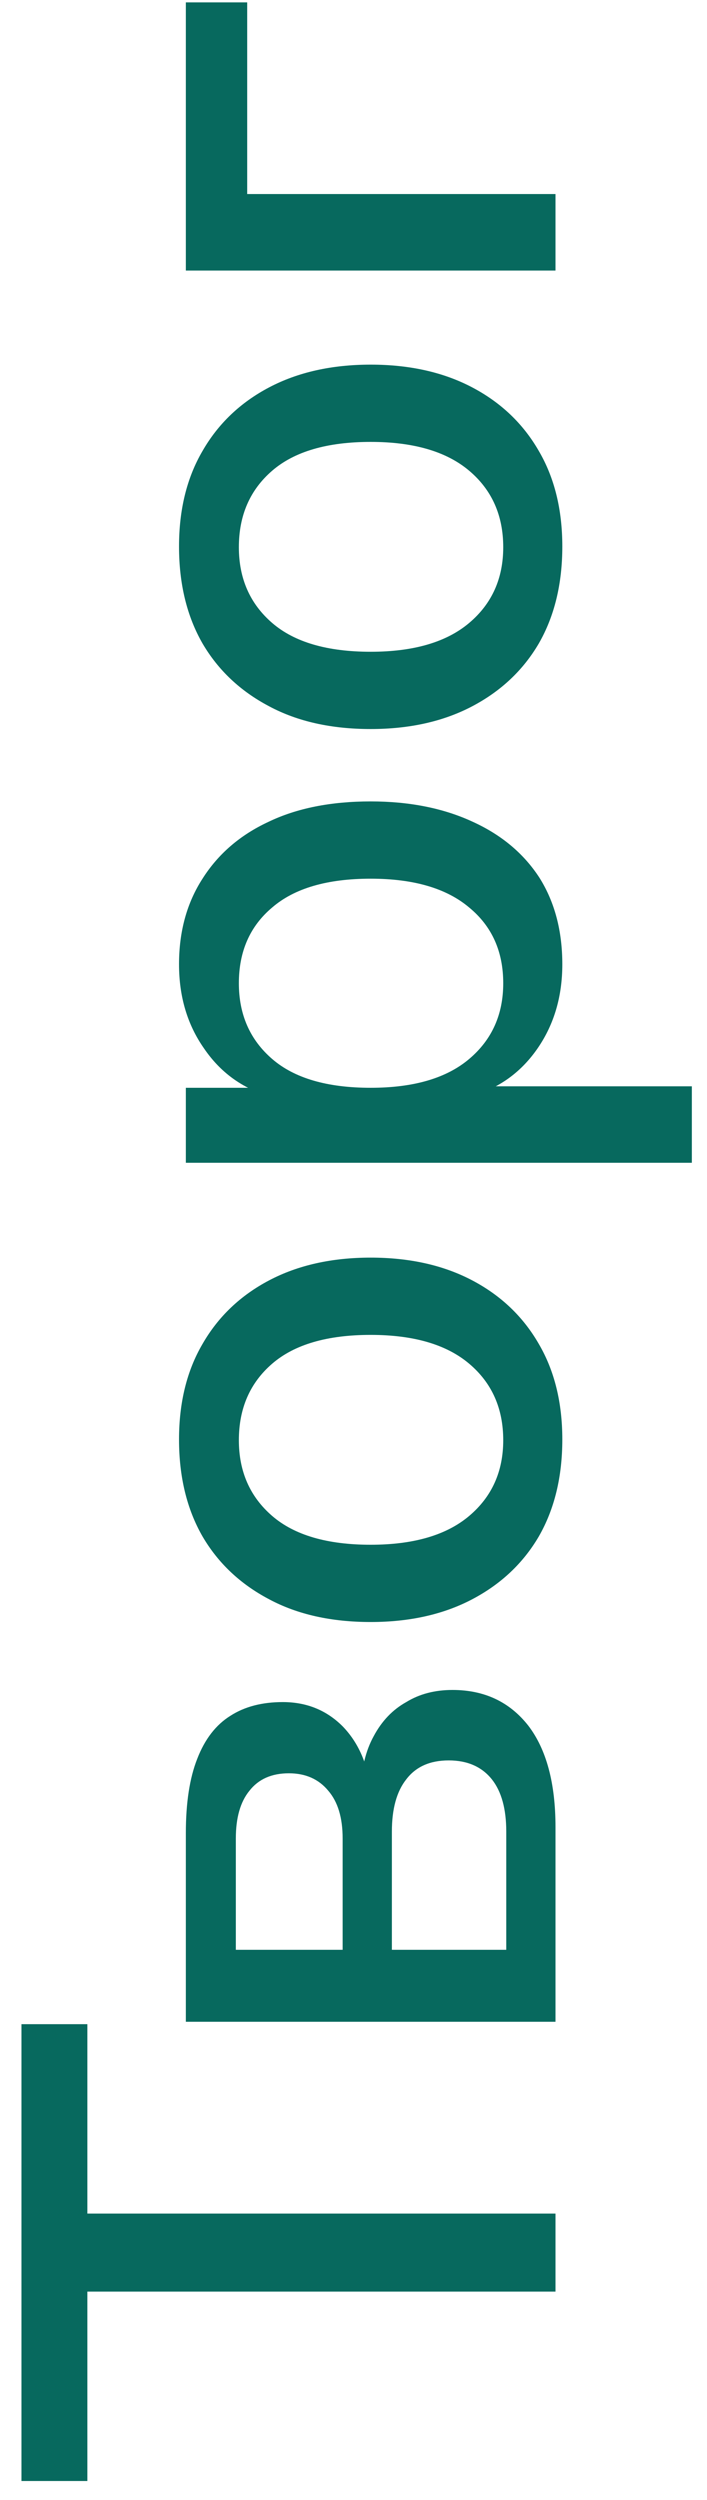 <?xml version="1.0" encoding="UTF-8"?> <svg xmlns="http://www.w3.org/2000/svg" width="28" height="99" viewBox="0 0 28 99" fill="none"><path d="M22 90.745L3.46 90.745L3.46 98.245L0.85 98.245L0.85 80.155L3.46 80.155L3.46 87.655L22 87.655L22 90.745ZM22 80.06L7.36 80.06L7.36 72.59C7.36 71.39 7.51 70.41 7.81 69.65C8.11 68.87 8.55 68.3 9.13 67.94C9.69 67.58 10.38 67.4 11.2 67.4C12.14 67.4 12.93 67.72 13.57 68.36C14.19 69 14.56 69.84 14.68 70.88L14.29 70.88C14.31 70.04 14.48 69.33 14.8 68.75C15.12 68.15 15.55 67.7 16.09 67.4C16.61 67.08 17.22 66.92 17.92 66.92C19.18 66.92 20.18 67.39 20.92 68.33C21.64 69.27 22 70.61 22 72.35L22 80.06ZM20.05 77.21L20.05 72.53C20.05 71.63 19.86 70.94 19.48 70.46C19.08 69.96 18.51 69.71 17.77 69.71C17.03 69.71 16.47 69.96 16.09 70.46C15.71 70.94 15.52 71.63 15.52 72.53L15.52 77.21L20.05 77.21ZM13.57 77.21L13.57 72.8C13.57 71.98 13.38 71.35 13 70.91C12.62 70.45 12.1 70.22 11.44 70.22C10.76 70.22 10.24 70.45 9.88 70.91C9.52 71.35 9.34 71.98 9.34 72.8L9.34 77.21L13.57 77.21ZM22.27 57C22.27 58.48 21.96 59.76 21.34 60.84C20.72 61.9 19.84 62.73 18.7 63.33C17.56 63.93 16.22 64.23 14.68 64.23C13.12 64.23 11.78 63.93 10.66 63.33C9.52 62.73 8.64 61.9 8.02 60.84C7.4 59.76 7.09 58.48 7.09 57C7.09 55.54 7.4 54.28 8.02 53.22C8.64 52.14 9.52 51.3 10.66 50.7C11.8 50.1 13.14 49.8 14.68 49.8C16.22 49.8 17.56 50.1 18.7 50.7C19.84 51.3 20.72 52.14 21.34 53.22C21.96 54.28 22.27 55.54 22.27 57ZM19.93 57.03C19.93 55.77 19.48 54.76 18.58 54C17.68 53.24 16.38 52.86 14.68 52.86C12.96 52.86 11.66 53.24 10.78 54C9.9 54.76 9.46 55.77 9.46 57.03C9.46 58.27 9.9 59.27 10.78 60.03C11.66 60.79 12.96 61.17 14.68 61.17C16.38 61.17 17.68 60.79 18.58 60.03C19.48 59.27 19.93 58.27 19.93 57.03ZM27.4 46.045L7.36 46.045L7.36 43.075L10.66 43.075L10.66 43.406C9.58 43.086 8.72 42.456 8.08 41.516C7.42 40.575 7.09 39.465 7.09 38.185C7.09 36.886 7.4 35.755 8.02 34.795C8.64 33.816 9.51 33.066 10.63 32.545C11.75 32.005 13.1 31.735 14.68 31.735C16.22 31.735 17.57 32.005 18.73 32.545C19.87 33.066 20.75 33.806 21.37 34.766C21.97 35.725 22.27 36.865 22.27 38.185C22.27 39.446 21.95 40.545 21.31 41.486C20.67 42.425 19.82 43.056 18.76 43.376L18.76 43.016L27.4 43.016L27.4 46.045ZM19.93 38.935C19.93 37.675 19.48 36.675 18.58 35.935C17.68 35.175 16.38 34.795 14.68 34.795C12.96 34.795 11.66 35.175 10.78 35.935C9.9 36.675 9.46 37.675 9.46 38.935C9.46 40.175 9.9 41.175 10.78 41.935C11.66 42.696 12.96 43.075 14.68 43.075C16.38 43.075 17.68 42.696 18.58 41.935C19.48 41.175 19.93 40.175 19.93 38.935ZM22.27 21.639C22.27 23.119 21.96 24.399 21.34 25.479C20.72 26.539 19.84 27.369 18.7 27.969C17.56 28.569 16.22 28.869 14.68 28.869C13.12 28.869 11.78 28.569 10.66 27.969C9.52 27.369 8.64 26.539 8.02 25.479C7.4 24.399 7.09 23.119 7.09 21.639C7.09 20.179 7.4 18.919 8.02 17.859C8.64 16.779 9.52 15.939 10.66 15.339C11.8 14.739 13.14 14.439 14.68 14.439C16.22 14.439 17.56 14.739 18.7 15.339C19.84 15.939 20.72 16.779 21.34 17.859C21.96 18.919 22.27 20.179 22.27 21.639ZM19.93 21.669C19.93 20.409 19.48 19.399 18.58 18.639C17.68 17.879 16.38 17.499 14.68 17.499C12.96 17.499 11.66 17.879 10.78 18.639C9.9 19.399 9.46 20.409 9.46 21.669C9.46 22.909 9.9 23.909 10.78 24.669C11.66 25.429 12.96 25.809 14.68 25.809C16.38 25.809 17.68 25.429 18.58 24.669C19.48 23.909 19.93 22.909 19.93 21.669ZM22 10.714L7.36 10.714L7.36 0.094L9.79 0.094L9.79 7.684L22 7.684L22 10.714Z" fill="#07695E"></path></svg> 